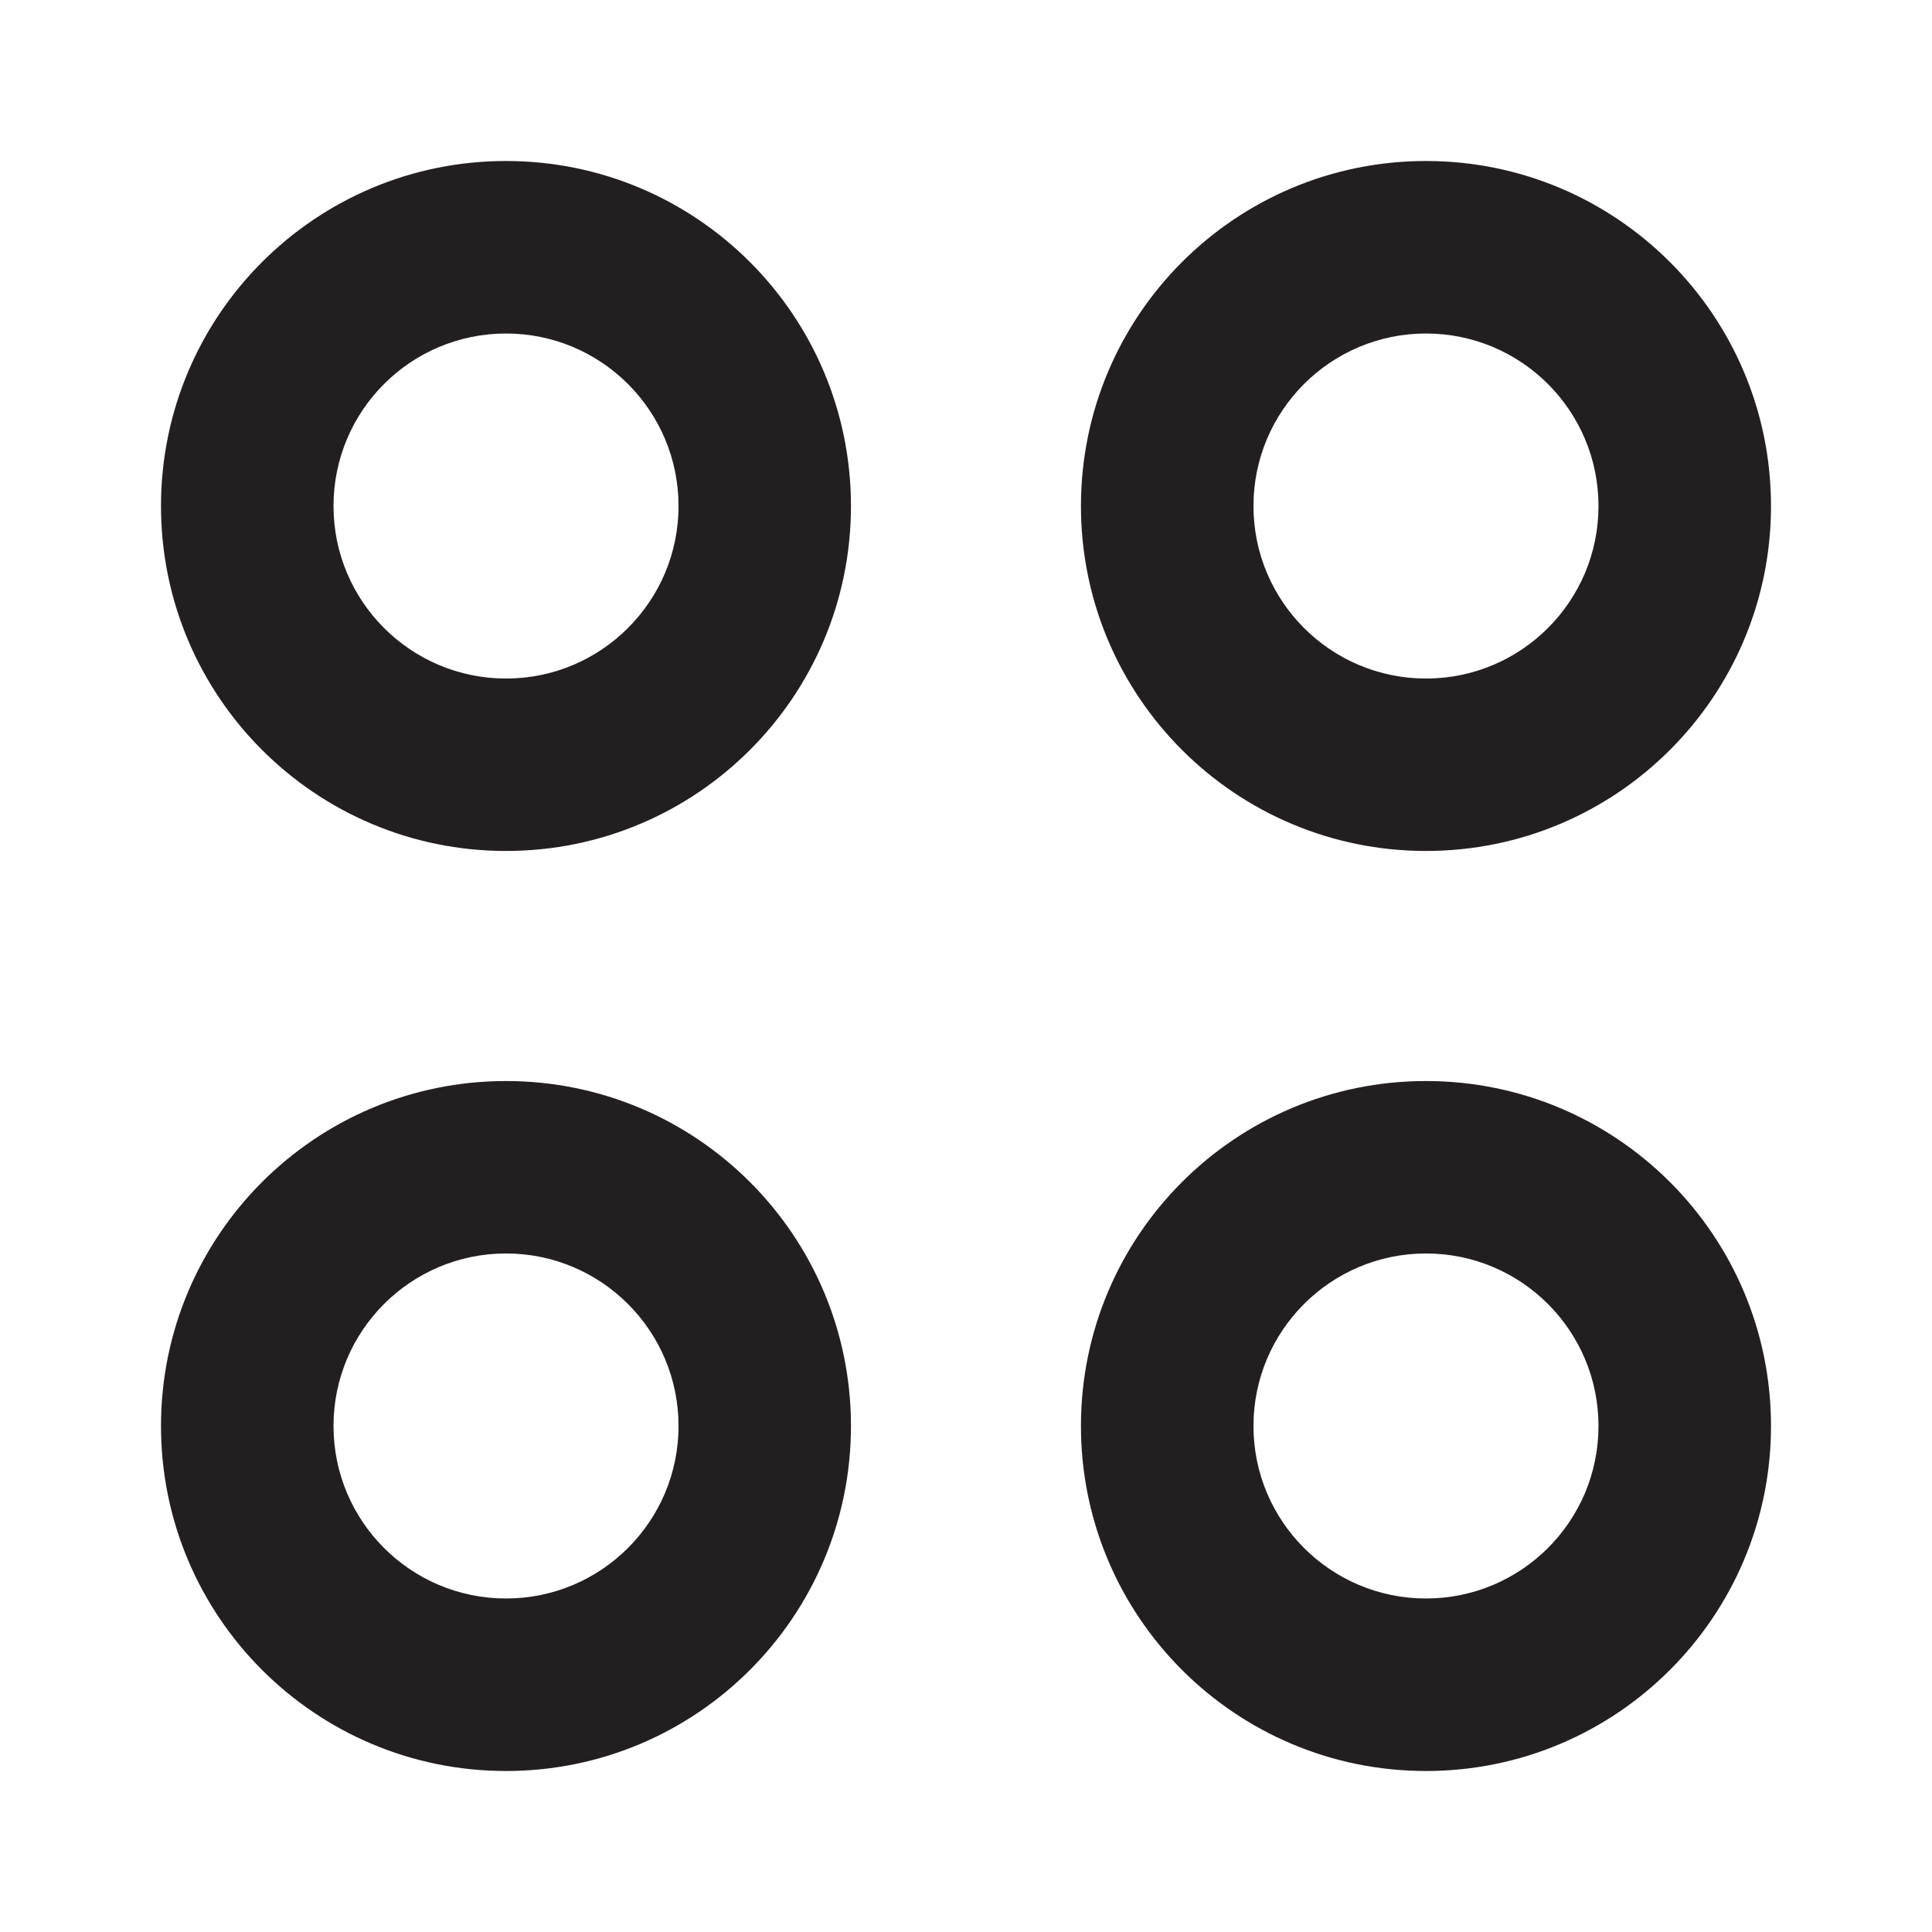 <?xml version="1.0" encoding="UTF-8"?> <svg xmlns="http://www.w3.org/2000/svg" width="24" height="24" viewBox="0 0 24 24" fill="none"> <path fill-rule="evenodd" clip-rule="evenodd" d="M6.286 8.429C7.469 8.429 8.429 7.469 8.429 6.286C8.429 5.102 7.469 4.143 6.286 4.143C5.102 4.143 4.143 5.102 4.143 6.286C4.143 7.469 5.102 8.429 6.286 8.429ZM6.286 10.571C8.653 10.571 10.571 8.653 10.571 6.286C10.571 3.919 8.653 2 6.286 2C3.919 2 2 3.919 2 6.286C2 8.653 3.919 10.571 6.286 10.571Z" fill="#231F20"></path> <path fill-rule="evenodd" clip-rule="evenodd" d="M6.286 19.857C7.469 19.857 8.429 18.898 8.429 17.714C8.429 16.531 7.469 15.571 6.286 15.571C5.102 15.571 4.143 16.531 4.143 17.714C4.143 18.898 5.102 19.857 6.286 19.857ZM6.286 22C8.653 22 10.571 20.081 10.571 17.714C10.571 15.347 8.653 13.429 6.286 13.429C3.919 13.429 2 15.347 2 17.714C2 20.081 3.919 22 6.286 22Z" fill="#231F20"></path> <path fill-rule="evenodd" clip-rule="evenodd" d="M17.714 19.857C18.898 19.857 19.857 18.898 19.857 17.714C19.857 16.531 18.898 15.571 17.714 15.571C16.531 15.571 15.571 16.531 15.571 17.714C15.571 18.898 16.531 19.857 17.714 19.857ZM17.714 22C20.081 22 22 20.081 22 17.714C22 15.347 20.081 13.429 17.714 13.429C15.347 13.429 13.428 15.347 13.428 17.714C13.428 20.081 15.347 22 17.714 22Z" fill="#231F20"></path> <path fill-rule="evenodd" clip-rule="evenodd" d="M17.714 8.429C18.898 8.429 19.857 7.469 19.857 6.286C19.857 5.102 18.898 4.143 17.714 4.143C16.531 4.143 15.571 5.102 15.571 6.286C15.571 7.469 16.531 8.429 17.714 8.429ZM17.714 10.571C20.081 10.571 22 8.653 22 6.286C22 3.919 20.081 2 17.714 2C15.347 2 13.428 3.919 13.428 6.286C13.428 8.653 15.347 10.571 17.714 10.571Z" fill="#231F20"></path> </svg> 